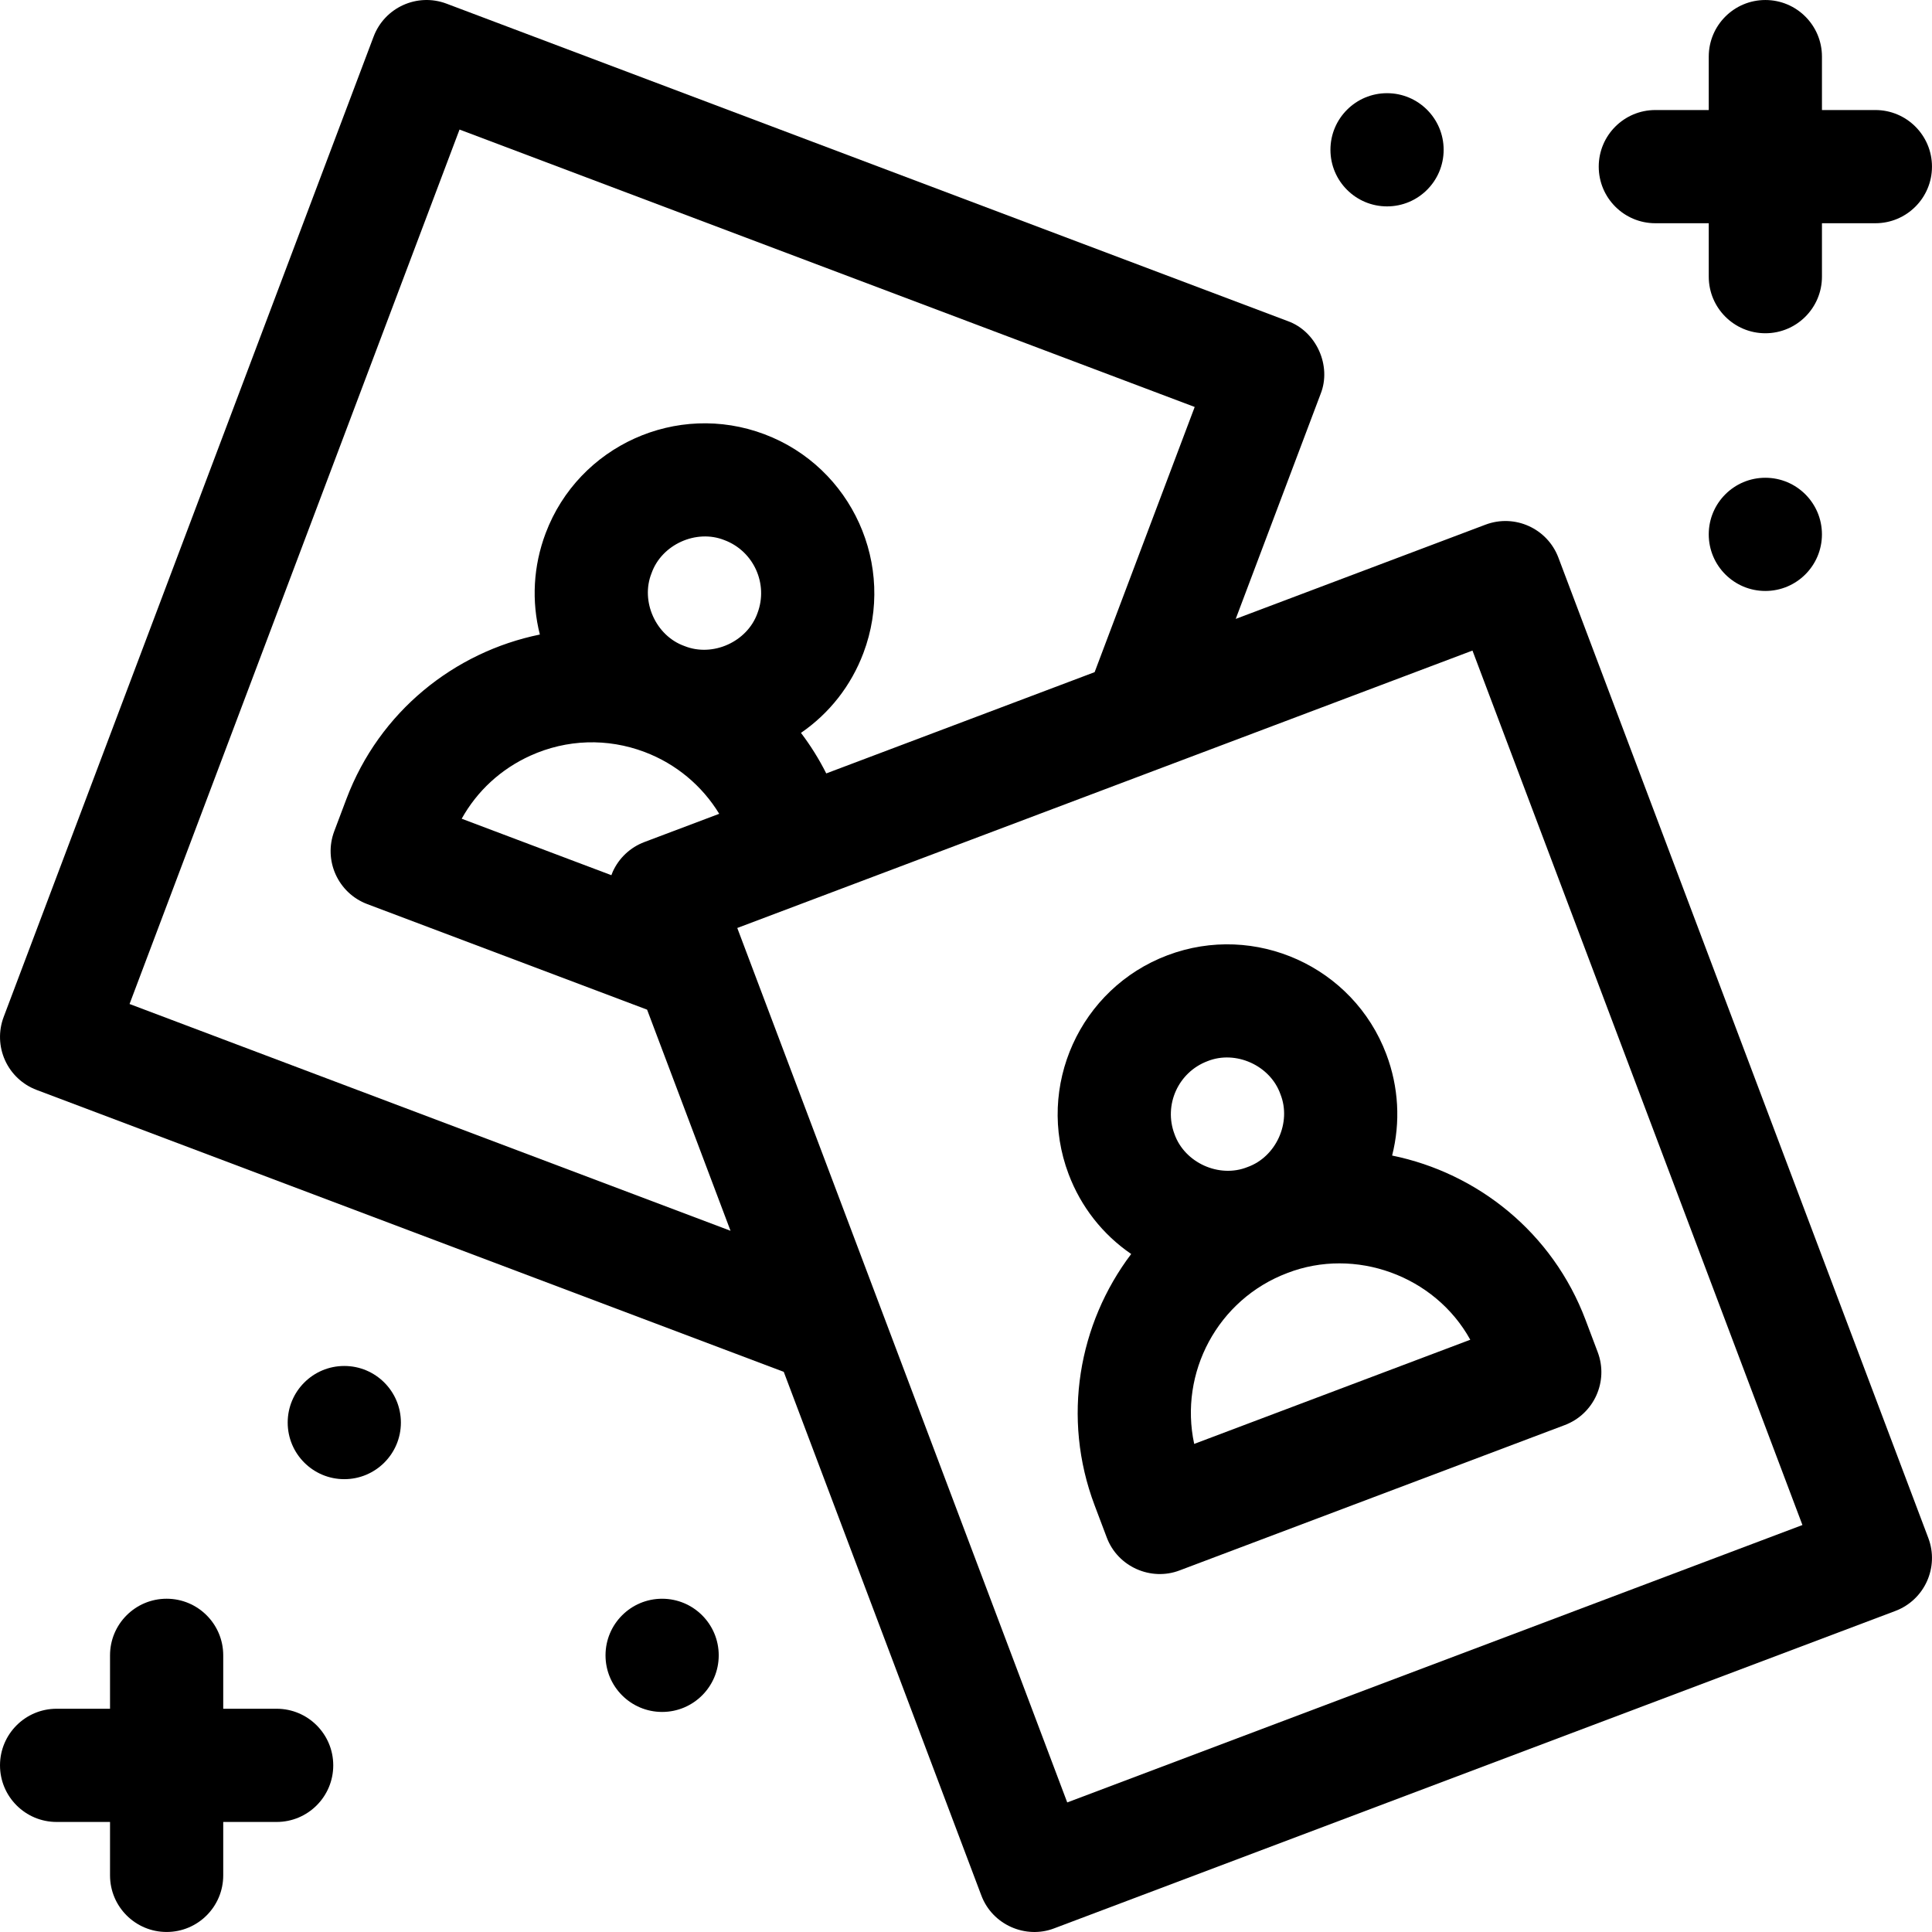 <svg id="Capa_1" enable-background="new 0 0 512.01 512.01" height="512" viewBox="0 0 512.01 512.01" width="512" xmlns="http://www.w3.org/2000/svg"><g><path d="m413.002 147.786c-2.925-7.75-11.575-11.667-19.33-8.738l-66.189 24.975 22.495-59.613c2.993-7.483-1.144-16.634-8.738-19.33l-222.9-84.11c-7.752-2.924-16.405.988-19.33 8.738l-98.04 259.81c-1.404 3.723-1.272 7.85.366 11.475s4.65 6.451 8.372 7.855l198.004 74.716 52.35 138.736c2.917 7.828 11.781 11.646 19.33 8.738l222.907-84.11c7.751-2.925 11.663-11.579 8.738-19.33zm-378.669 118.289 87.448-231.741 194.832 73.519-26.519 70.279-71.125 26.838c-1.908-3.795-4.153-7.389-6.7-10.747 7.504-5.156 13.263-12.452 16.544-21.15 8.76-23.215-3-49.229-26.216-57.99-23.217-8.76-49.229 3.002-57.988 26.216-3.289 8.716-3.782 18.018-1.538 26.863-22.647 4.624-42.522 20.395-51.264 43.571l-3.22 8.54c-2.923 7.751.991 16.403 8.741 19.327l74.162 27.975 22.112 58.602zm136.431-42.917c-3.722 1.404-6.733 4.23-8.372 7.855-.137.304-.249.616-.365.927l-39.673-14.966c4.094-7.357 10.411-13.188 18.227-16.721 9.618-4.349 20.356-4.693 30.232-.972.004.001.008.003.012.005s.009.003.013.005c8.371 3.163 15.252 8.973 19.767 16.38zm29.981-60.678c-2.689 7.602-11.846 11.742-19.33 8.738-7.603-2.691-11.74-11.844-8.737-19.33 2.687-7.602 11.853-11.741 19.329-8.738 7.738 2.92 11.658 11.592 8.738 19.33zm82.089 315.194-87.444-231.744 194.84-73.519 87.443 231.743z"/><path d="m367.397 279.377c-8.759-23.215-34.774-34.975-57.989-26.217-23.215 8.761-34.975 34.775-26.215 57.99 3.289 8.715 9.064 16.024 16.591 21.181-13.945 18.431-18.448 43.4-9.704 66.574l3.221 8.534c2.918 7.828 11.78 11.646 19.33 8.738l102.051-38.507c7.75-2.925 11.663-11.578 8.738-19.329l-3.22-8.535c-8.745-23.174-28.622-38.943-51.265-43.567 2.243-8.844 1.75-18.146-1.538-26.862zm-47.399 1.851c7.478-3.002 16.643 1.135 19.33 8.739 3.003 7.486-1.135 16.639-8.738 19.329-7.485 3.004-16.64-1.137-19.329-8.738-2.92-7.738 1-16.41 8.737-19.33zm69.649 73.825-73.167 27.608c-4.051-18.804 6.173-38.305 24.7-45.296 17.934-6.927 39.076.676 48.467 17.688z"/><path d="m438.689 59.161h14.157v14.157c0 8.284 6.716 15 15 15s15-6.716 15-15v-14.157h14.157c8.284 0 15-6.716 15-15s-6.716-15-15-15h-14.157v-14.157c0-8.284-6.716-15-15-15s-15 6.716-15 15v14.157h-14.157c-8.284 0-15 6.716-15 15s6.715 15 15 15z"/><path d="m73.317 452.846h-14.157v-14.157c0-8.284-6.716-15-15-15s-15 6.716-15 15v14.157h-14.157c-8.284 0-15 6.716-15 15s6.716 15 15 15h14.157v14.157c0 8.284 6.716 15 15 15s15-6.716 15-15v-14.157h14.157c8.284 0 15-6.716 15-15s-6.715-15-15-15z"/><circle cx="91.243" cy="377.003" r="15"/><circle cx="175.473" cy="438.691" r="15"/><circle cx="467.843" cy="141.615" r="15"/><circle cx="367.588" cy="39.696" r="15"/></g></svg>